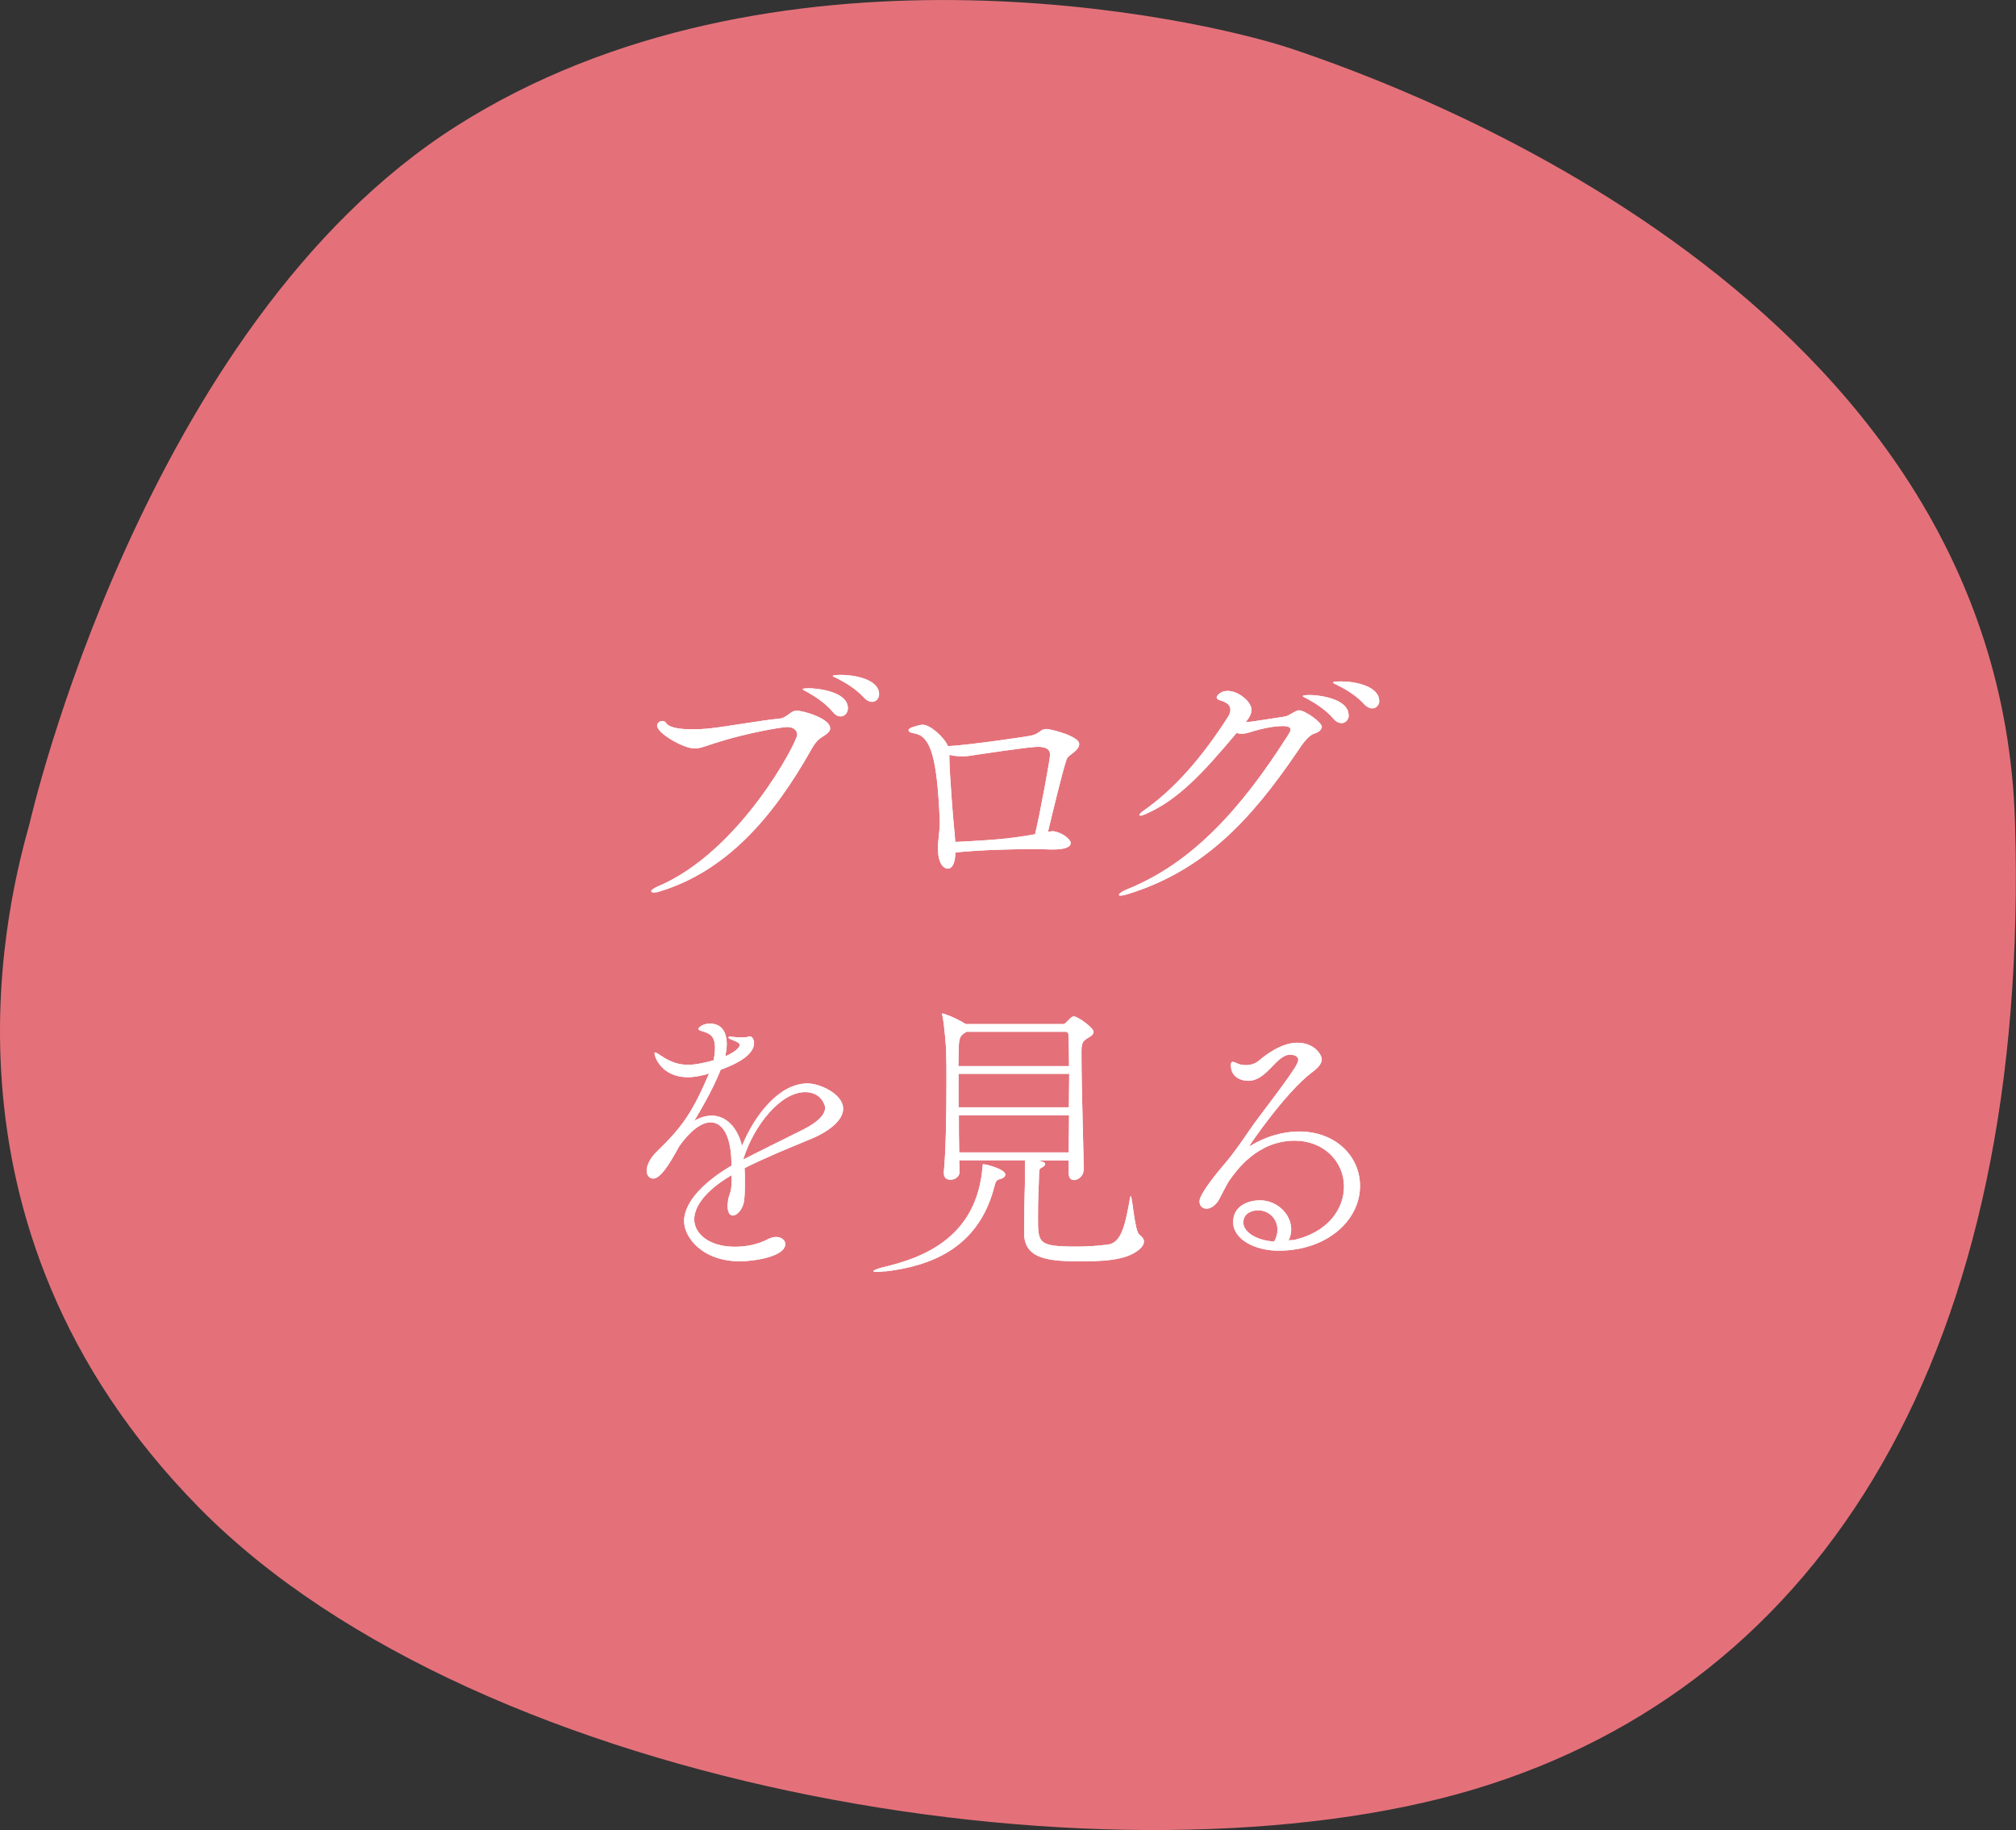 <?xml version="1.0" encoding="UTF-8"?>
<svg id="_レイヤー_2" data-name="レイヤー_2" xmlns="http://www.w3.org/2000/svg" viewBox="0 0 123.33 111.94">
  <rect x="0" y="0" width="123.33" height="111.94" fill="#333333" stroke="none"/>
  <defs>
    <style>
      .cls-1 {
        fill: #fff;
      }

      .cls-2 {
        fill: #e4717a;
      }
    </style>
  </defs>
  <g id="_レイヤー_1-2" data-name="レイヤー_1">
    <g>
      <path class="cls-2" d="M1.82,50.33S8.74,19.88,27.94,7.7C47.13-4.47,72.93.9,79.22,3.05s43.11,15.04,44.05,47.28c.94,32.24-11.64,52.65-33.04,59.1-21.4,6.45-60.73.36-78.03-17.19C-5.1,74.69.73,54.32,1.82,50.33Z"/>
      <g>
        <g>
          <path class="cls-1" d="M50.79,44.55c0,.11-.07.23-.27.38-.32.22-.54.29-.88.9-2.34,4.16-5.2,7.47-9.33,8.71-.13.04-.23.05-.31.05-.11,0-.16-.04-.16-.07,0-.07.13-.18.38-.29,5.06-2.12,8.55-8.86,8.55-9.29,0-.27-.23-.47-.61-.47s-2.49.38-4.09.88c-.79.23-1.17.43-1.58.43-.7,0-2.29-.94-2.29-1.39,0-.18.18-.29.32-.29.09,0,.18.04.22.11.16.29.81.4,1.6.4.38,0,.79-.02,1.19-.07.86-.09,3.19-.5,4.12-.58.5-.04.7-.49,1.08-.49.45,0,2.05.49,2.05,1.06ZM51.87,43.32c0,.29-.2.5-.45.5-.14,0-.31-.07-.45-.25-.49-.58-1.13-.99-1.62-1.26-.11-.05-.25-.13-.25-.16,0-.05.38-.05.41-.05.38,0,2.36.16,2.36,1.22ZM53.78,42.46c0,.27-.2.47-.43.47-.14,0-.31-.07-.47-.23-.5-.56-1.17-.95-1.67-1.21-.11-.05-.27-.11-.27-.14,0-.02.11-.07.5-.07.79,0,2.34.25,2.34,1.19Z"/>
          <path class="cls-1" d="M66.02,45.52c0,.16-.11.34-.45.59-.14.11-.25.18-.31.31-.27.76-.92,3.51-1.15,4.46.14-.02.25-.04.29-.04.54.05,1.1.49,1.1.72,0,.22-.27.4-1.08.4h-.14c-.32-.02-.72-.02-1.19-.02-1.33,0-3.11.05-4.63.2,0,.05-.02.11-.02.16-.04.59-.23.83-.45.83-.31,0-.61-.38-.61-1.24,0-.52.11-1.04.11-1.57v-.16c-.16-3.75-.54-5.11-1.51-5.29-.31-.05-.4-.13-.4-.2,0-.09.16-.16.2-.18.14-.02.41-.16.68-.16.43,0,1.31.76,1.53,1.31,1.17-.05,4.9-.59,5.11-.65.5-.11.56-.4.9-.4.27,0,2.02.43,2.02.92ZM64.24,46.17c0-.31-.2-.49-.76-.49s-3.82.5-4.09.54c-.11.02-.29.04-.52.04-.25,0-.54-.02-.79-.09v.25c0,.76.23,3.71.27,4.05.04.38.07.72.09,1.03,2.95-.14,3.69-.27,4.88-.47.29-1.19.92-4.61.92-4.86Z"/>
          <path class="cls-1" d="M80.85,44.48c0,.14-.13.29-.47.4-.34.11-.7.61-1.04,1.13-2.86,4.21-5.76,7.27-10.35,8.68-.22.07-.36.09-.45.09-.07,0-.09-.02-.09-.04,0-.07.18-.22.49-.34,4-1.6,7-4.95,9.81-9.36.09-.14.2-.31.2-.41,0-.13-.11-.22-.49-.22-.18,0-.9.02-2.07.4-.16.05-.31.07-.45.07-.11,0-.2-.02-.29-.05-2.07,2.47-3.6,4.11-5.58,4.97-.13.05-.23.09-.31.09-.04,0-.05-.02-.05-.04,0-.05.07-.14.23-.25,1.91-1.33,3.6-3.28,5.17-5.73.13-.18.16-.34.16-.47,0-.31-.29-.47-.68-.58-.09-.04-.16-.09-.16-.16,0-.09.22-.4.67-.4.67,0,1.46.67,1.46,1.15,0,.27-.14.5-.36.77.45-.04,1.53-.22,2.34-.34.23-.04.32-.11.54-.23.18-.11.29-.16.4-.16.34,0,1.39.72,1.39,1.03ZM82.51,43.74c0,.29-.2.49-.45.49-.14,0-.31-.07-.47-.25-.49-.58-1.13-.97-1.62-1.24-.11-.05-.27-.13-.27-.16,0-.07.38-.07.41-.07.52,0,2.39.2,2.39,1.24ZM84.38,42.86c0,.27-.2.47-.43.47-.14,0-.31-.07-.47-.23-.5-.56-1.15-.94-1.66-1.19-.11-.05-.27-.13-.27-.16,0-.07.36-.07.5-.07.9,0,2.32.31,2.32,1.19Z"/>
          <path class="cls-1" d="M44.74,71.89c-1.62.95-2.27,1.93-2.27,2.7,0,.85.88,1.67,2.49,1.67.68,0,1.42-.14,2.03-.47.18-.09.34-.13.49-.13.32,0,.56.2.56.43,0,.81-2.05,1.06-2.75,1.06-2.38,0-3.44-1.51-3.44-2.45,0-1.26,1.39-2.52,2.9-3.4,0-1.91-.59-2.65-1.28-2.65-.5,0-1.17.41-1.93,1.48-.61,1.13-1.15,1.96-1.58,1.96-.29,0-.4-.29-.4-.47,0-.32.18-.76.65-1.21,1.55-1.49,2.18-2.43,3.17-4.75-.09.02-.16.05-.23.07-.43.11-.77.16-1.06.16-1.6,0-2.05-1.22-2.05-1.48t.04-.04s.16.05.38.22c.61.41,1.13.54,1.62.54s1.03-.13,1.57-.27c.07-.31.09-.56.09-.77,0-.72-.31-.88-.83-1.03-.11-.02-.18-.07-.18-.14,0-.04.22-.31.7-.31.95,0,1.03.9,1.03,1.24,0,.25-.04.5-.09.76.11-.04.88-.4.88-.7,0-.04-.02-.14-.38-.27-.22-.09-.31-.14-.31-.18s.05-.05.16-.05c.05,0,.11.02.18.02.14.02.31.02.43.02.2,0,.34,0,.38-.02.05-.02.09-.04.13-.04.27,0,.29.36.29.4,0,.27-.11.95-2.04,1.64-.52,1.3-1.31,2.61-1.62,3.13.38-.23.74-.32,1.08-.32.92,0,1.6.81,1.84,1.85.79-1.91,2.29-3.82,4.01-3.82.76,0,2.18.65,2.18,1.55,0,.7-.86,1.39-1.98,1.85-1.21.5-2.81,1.15-4.05,1.78.02.27.02.56.02.85,0,.34,0,.7-.04,1.06-.04.54-.41.99-.7.99-.18,0-.32-.18-.32-.61,0-.07.02-.14.02-.22.04-.47.22-.5.23-1.26v-.4ZM45.48,70.92c1.01-.52,2.52-1.26,3.6-1.8.76-.38,1.4-.85,1.4-1.37,0-.13-.23-.95-1.22-.95-1.49,0-3.11,1.98-3.78,4.07v.05Z"/>
          <path class="cls-1" d="M54.14,77.76c-.22.02-.38.04-.49.04-.14,0-.22-.02-.22-.05,0-.05.22-.14.52-.22,2.52-.58,5.82-1.82,6.16-6.19.02-.11,0-.13.04-.13.18,0,1.35.31,1.35.63,0,.13-.13.23-.29.27-.25.07-.29.09-.41.58-1.01,3.76-4.02,4.77-6.66,5.08ZM66.29,71.57c0,.34-.32.61-.59.61-.18,0-.32-.13-.32-.41v-.79h-1.89c.25.05.45.11.45.22s-.18.2-.23.23c-.14.07-.14.05-.16.92-.02.5-.05,1.01-.05,2.12,0,1.57,0,1.78,2.36,1.78.61,0,1.33-.04,1.96-.13.81-.13,1.04-1.31,1.31-2.84.02-.07.02-.11.04-.11.11,0,.23,2.14.54,2.36.18.13.27.27.27.41,0,.16-.09.31-.27.47-.83.74-2.49.74-3.73.74-2.05,0-3.33-.23-3.33-1.75.02-2.59.05-2.74.05-2.95v-1.48h-4.02c0,.25.02.49.02.7v.02c0,.31-.31.47-.56.47-.22,0-.4-.11-.4-.4v-.07c.13-1.37.16-3.6.16-5.51,0-.72,0-1.39-.02-1.94,0-.05-.09-1.46-.23-2.14-.02-.04-.02-.07-.02-.09,0,0,0-.02.04-.02.02,0,.65.18,1.41.65h5.89c.13,0,.16-.02.22-.07.34-.34.4-.4.5-.4.25,0,1.21.7,1.21.94,0,.2-.23.31-.38.4-.31.18-.36.36-.36.81v.31c0,1.78.13,5.94.14,6.93v.02ZM59.14,63.1l-.11.07c-.31.2-.36.34-.38.92,0,.2-.02.59-.02,1.12h6.77c0-.85-.02-1.55-.04-1.96,0-.04-.09-.14-.11-.14h-6.12ZM58.64,65.68v2.05h6.75c0-.7.02-1.4.02-2.05h-6.77ZM58.66,68.22c0,.79,0,1.57.02,2.27h6.7c0-.68.02-1.46.02-2.27h-6.73Z"/>
          <path class="cls-1" d="M79.05,75.87c2.23-.47,3.17-1.96,3.17-3.29,0-1.57-1.28-2.81-3.01-2.81-2.32,0-3.6,1.87-4,2.43-.2.29-.56,1.06-.7,1.28-.23.32-.49.45-.7.45-.25,0-.43-.18-.43-.45,0-.47,1.21-1.91,1.46-2.2.58-.67,1.08-1.39,1.64-2.21.58-.85,1.87-2.45,2.67-3.66.16-.25.27-.45.27-.59,0-.25-.34-.31-.49-.31-.86,0-1.42,1.6-2.57,1.6-.34,0-1.06-.16-1.06-.96,0-.14.04-.2.11-.2.09,0,.22.07.36.13.14.05.31.07.47.07.27,0,.56-.09.77-.27.29-.25,1.33-1.1,2.34-1.1,1.1,0,1.51.77,1.51,1.01,0,.27-.23.54-.61.81-1.6,1.21-3.82,4.45-3.82,4.5h.02s.04,0,.09-.04c.86-.52,1.91-.85,2.93-.85,2.23,0,3.73,1.51,3.73,3.33,0,2.12-2.03,3.96-4.99,3.96-1.4,0-2.77-.67-2.77-1.75s1.06-1.33,1.64-1.33c1.03,0,1.91.83,1.91,1.78,0,.22-.05.45-.16.68l.23-.04ZM78.15,75.22c0-.67-.52-1.19-1.19-1.19-.43,0-.9.22-.9.74,0,.65.92,1.12,1.89,1.17.14-.25.2-.49.2-.72Z"/>
        </g>
        <g>
          <path class="cls-1" d="M50.79,44.55c0,.11-.07.23-.27.38-.32.22-.54.29-.88.9-2.34,4.16-5.2,7.47-9.33,8.71-.13.04-.23.05-.31.05-.11,0-.16-.04-.16-.07,0-.07.13-.18.38-.29,5.06-2.12,8.55-8.86,8.55-9.29,0-.27-.23-.47-.61-.47s-2.49.38-4.09.88c-.79.23-1.17.43-1.58.43-.7,0-2.29-.94-2.29-1.39,0-.18.18-.29.32-.29.09,0,.18.04.22.11.16.29.81.4,1.6.4.38,0,.79-.02,1.19-.07.86-.09,3.19-.5,4.12-.58.5-.04.7-.49,1.08-.49.45,0,2.05.49,2.05,1.06ZM51.87,43.32c0,.29-.2.5-.45.5-.14,0-.31-.07-.45-.25-.49-.58-1.13-.99-1.62-1.26-.11-.05-.25-.13-.25-.16,0-.05.38-.05.41-.05.38,0,2.36.16,2.36,1.22ZM53.78,42.46c0,.27-.2.47-.43.47-.14,0-.31-.07-.47-.23-.5-.56-1.17-.95-1.67-1.21-.11-.05-.27-.11-.27-.14,0-.02.11-.07.5-.07.79,0,2.34.25,2.34,1.19Z"/>
          <path class="cls-1" d="M66.02,45.52c0,.16-.11.34-.45.59-.14.11-.25.18-.31.31-.27.76-.92,3.51-1.15,4.46.14-.02.25-.04.29-.04.54.05,1.1.49,1.1.72,0,.22-.27.4-1.08.4h-.14c-.32-.02-.72-.02-1.19-.02-1.33,0-3.11.05-4.63.2,0,.05-.02.11-.02.16-.04.59-.23.83-.45.83-.31,0-.61-.38-.61-1.24,0-.52.11-1.04.11-1.57v-.16c-.16-3.75-.54-5.11-1.51-5.29-.31-.05-.4-.13-.4-.2,0-.09.16-.16.2-.18.14-.02.41-.16.68-.16.43,0,1.31.76,1.53,1.31,1.17-.05,4.9-.59,5.11-.65.5-.11.56-.4.9-.4.27,0,2.02.43,2.02.92ZM64.24,46.17c0-.31-.2-.49-.76-.49s-3.82.5-4.09.54c-.11.02-.29.04-.52.04-.25,0-.54-.02-.79-.09v.25c0,.76.23,3.71.27,4.05.04.38.07.72.09,1.03,2.95-.14,3.69-.27,4.88-.47.29-1.19.92-4.61.92-4.86Z"/>
          <path class="cls-1" d="M80.85,44.48c0,.14-.13.29-.47.4-.34.11-.7.61-1.04,1.13-2.86,4.21-5.76,7.27-10.35,8.68-.22.07-.36.09-.45.09-.07,0-.09-.02-.09-.04,0-.07.18-.22.49-.34,4-1.6,7-4.95,9.81-9.36.09-.14.2-.31.2-.41,0-.13-.11-.22-.49-.22-.18,0-.9.02-2.07.4-.16.05-.31.07-.45.07-.11,0-.2-.02-.29-.05-2.07,2.47-3.6,4.11-5.58,4.97-.13.05-.23.09-.31.09-.04,0-.05-.02-.05-.04,0-.05.07-.14.23-.25,1.91-1.33,3.6-3.28,5.17-5.73.13-.18.16-.34.16-.47,0-.31-.29-.47-.68-.58-.09-.04-.16-.09-.16-.16,0-.09.22-.4.67-.4.67,0,1.46.67,1.46,1.15,0,.27-.14.5-.36.77.45-.04,1.53-.22,2.34-.34.23-.04.32-.11.54-.23.18-.11.29-.16.4-.16.34,0,1.39.72,1.39,1.03ZM82.51,43.74c0,.29-.2.49-.45.49-.14,0-.31-.07-.47-.25-.49-.58-1.13-.97-1.62-1.24-.11-.05-.27-.13-.27-.16,0-.07.38-.07.41-.07.52,0,2.39.2,2.39,1.24ZM84.38,42.86c0,.27-.2.47-.43.47-.14,0-.31-.07-.47-.23-.5-.56-1.15-.94-1.66-1.19-.11-.05-.27-.13-.27-.16,0-.07.36-.07.5-.07.9,0,2.32.31,2.32,1.19Z"/>
          <path class="cls-1" d="M44.74,71.89c-1.62.95-2.27,1.93-2.27,2.7,0,.85.88,1.67,2.49,1.67.68,0,1.42-.14,2.03-.47.18-.09.34-.13.49-.13.32,0,.56.2.56.43,0,.81-2.05,1.06-2.75,1.06-2.38,0-3.44-1.51-3.44-2.45,0-1.26,1.39-2.52,2.9-3.4,0-1.91-.59-2.65-1.28-2.65-.5,0-1.17.41-1.93,1.48-.61,1.13-1.15,1.96-1.58,1.96-.29,0-.4-.29-.4-.47,0-.32.18-.76.65-1.21,1.55-1.49,2.18-2.43,3.17-4.75-.09.02-.16.05-.23.07-.43.11-.77.16-1.06.16-1.6,0-2.05-1.22-2.05-1.48t.04-.04s.16.05.38.22c.61.41,1.13.54,1.62.54s1.03-.13,1.57-.27c.07-.31.09-.56.09-.77,0-.72-.31-.88-.83-1.03-.11-.02-.18-.07-.18-.14,0-.04.22-.31.7-.31.95,0,1.03.9,1.03,1.24,0,.25-.04.5-.09.76.11-.04.88-.4.88-.7,0-.04-.02-.14-.38-.27-.22-.09-.31-.14-.31-.18s.05-.05.16-.05c.05,0,.11.02.18.02.14.02.31.02.43.02.2,0,.34,0,.38-.02.05-.02.09-.04.13-.04.27,0,.29.36.29.4,0,.27-.11.95-2.04,1.64-.52,1.3-1.31,2.61-1.62,3.13.38-.23.74-.32,1.08-.32.92,0,1.6.81,1.84,1.85.79-1.91,2.29-3.82,4.01-3.82.76,0,2.18.65,2.18,1.55,0,.7-.86,1.39-1.98,1.85-1.21.5-2.81,1.15-4.05,1.78.02.27.02.56.02.85,0,.34,0,.7-.04,1.06-.04.54-.41.99-.7.99-.18,0-.32-.18-.32-.61,0-.07.02-.14.02-.22.04-.47.22-.5.23-1.26v-.4ZM45.48,70.92c1.01-.52,2.52-1.26,3.6-1.8.76-.38,1.4-.85,1.4-1.37,0-.13-.23-.95-1.22-.95-1.49,0-3.11,1.98-3.78,4.07v.05Z"/>
          <path class="cls-1" d="M54.14,77.76c-.22.02-.38.04-.49.04-.14,0-.22-.02-.22-.05,0-.05.22-.14.52-.22,2.52-.58,5.82-1.82,6.16-6.19.02-.11,0-.13.04-.13.18,0,1.35.31,1.35.63,0,.13-.13.23-.29.27-.25.07-.29.09-.41.58-1.01,3.76-4.02,4.77-6.66,5.08ZM66.29,71.57c0,.34-.32.61-.59.61-.18,0-.32-.13-.32-.41v-.79h-1.89c.25.05.45.11.45.22s-.18.2-.23.23c-.14.07-.14.05-.16.92-.02.5-.05,1.01-.05,2.12,0,1.57,0,1.78,2.36,1.78.61,0,1.33-.04,1.96-.13.81-.13,1.04-1.31,1.31-2.84.02-.07.02-.11.04-.11.11,0,.23,2.14.54,2.36.18.13.27.27.27.41,0,.16-.09.31-.27.47-.83.74-2.49.74-3.73.74-2.05,0-3.33-.23-3.33-1.75.02-2.59.05-2.74.05-2.95v-1.48h-4.02c0,.25.02.49.02.7v.02c0,.31-.31.47-.56.47-.22,0-.4-.11-.4-.4v-.07c.13-1.37.16-3.6.16-5.51,0-.72,0-1.39-.02-1.94,0-.05-.09-1.46-.23-2.14-.02-.04-.02-.07-.02-.09,0,0,0-.02.04-.02.02,0,.65.18,1.41.65h5.89c.13,0,.16-.02.22-.07.34-.34.4-.4.5-.4.25,0,1.21.7,1.21.94,0,.2-.23.31-.38.4-.31.18-.36.36-.36.81v.31c0,1.78.13,5.94.14,6.93v.02ZM59.14,63.1l-.11.07c-.31.2-.36.34-.38.92,0,.2-.02.59-.02,1.12h6.77c0-.85-.02-1.55-.04-1.96,0-.04-.09-.14-.11-.14h-6.12ZM58.64,65.68v2.05h6.75c0-.7.02-1.4.02-2.05h-6.77ZM58.66,68.22c0,.79,0,1.57.02,2.27h6.7c0-.68.02-1.46.02-2.27h-6.73Z"/>
          <path class="cls-1" d="M79.05,75.87c2.23-.47,3.17-1.96,3.17-3.29,0-1.57-1.28-2.81-3.01-2.81-2.32,0-3.6,1.87-4,2.43-.2.29-.56,1.06-.7,1.28-.23.32-.49.45-.7.45-.25,0-.43-.18-.43-.45,0-.47,1.21-1.91,1.46-2.2.58-.67,1.08-1.39,1.64-2.21.58-.85,1.87-2.45,2.67-3.66.16-.25.27-.45.27-.59,0-.25-.34-.31-.49-.31-.86,0-1.42,1.6-2.57,1.6-.34,0-1.06-.16-1.06-.96,0-.14.04-.2.11-.2.09,0,.22.07.36.13.14.05.31.07.47.07.27,0,.56-.09.77-.27.29-.25,1.33-1.1,2.34-1.1,1.1,0,1.51.77,1.51,1.01,0,.27-.23.54-.61.81-1.6,1.21-3.82,4.45-3.82,4.5h.02s.04,0,.09-.04c.86-.52,1.91-.85,2.93-.85,2.23,0,3.73,1.51,3.73,3.33,0,2.12-2.03,3.96-4.99,3.96-1.4,0-2.77-.67-2.77-1.75s1.06-1.33,1.64-1.33c1.03,0,1.91.83,1.91,1.78,0,.22-.05.45-.16.68l.23-.04ZM78.15,75.22c0-.67-.52-1.19-1.19-1.19-.43,0-.9.22-.9.74,0,.65.92,1.12,1.89,1.17.14-.25.2-.49.2-.72Z"/>
        </g>
      </g>
    </g>
  </g>
</svg>